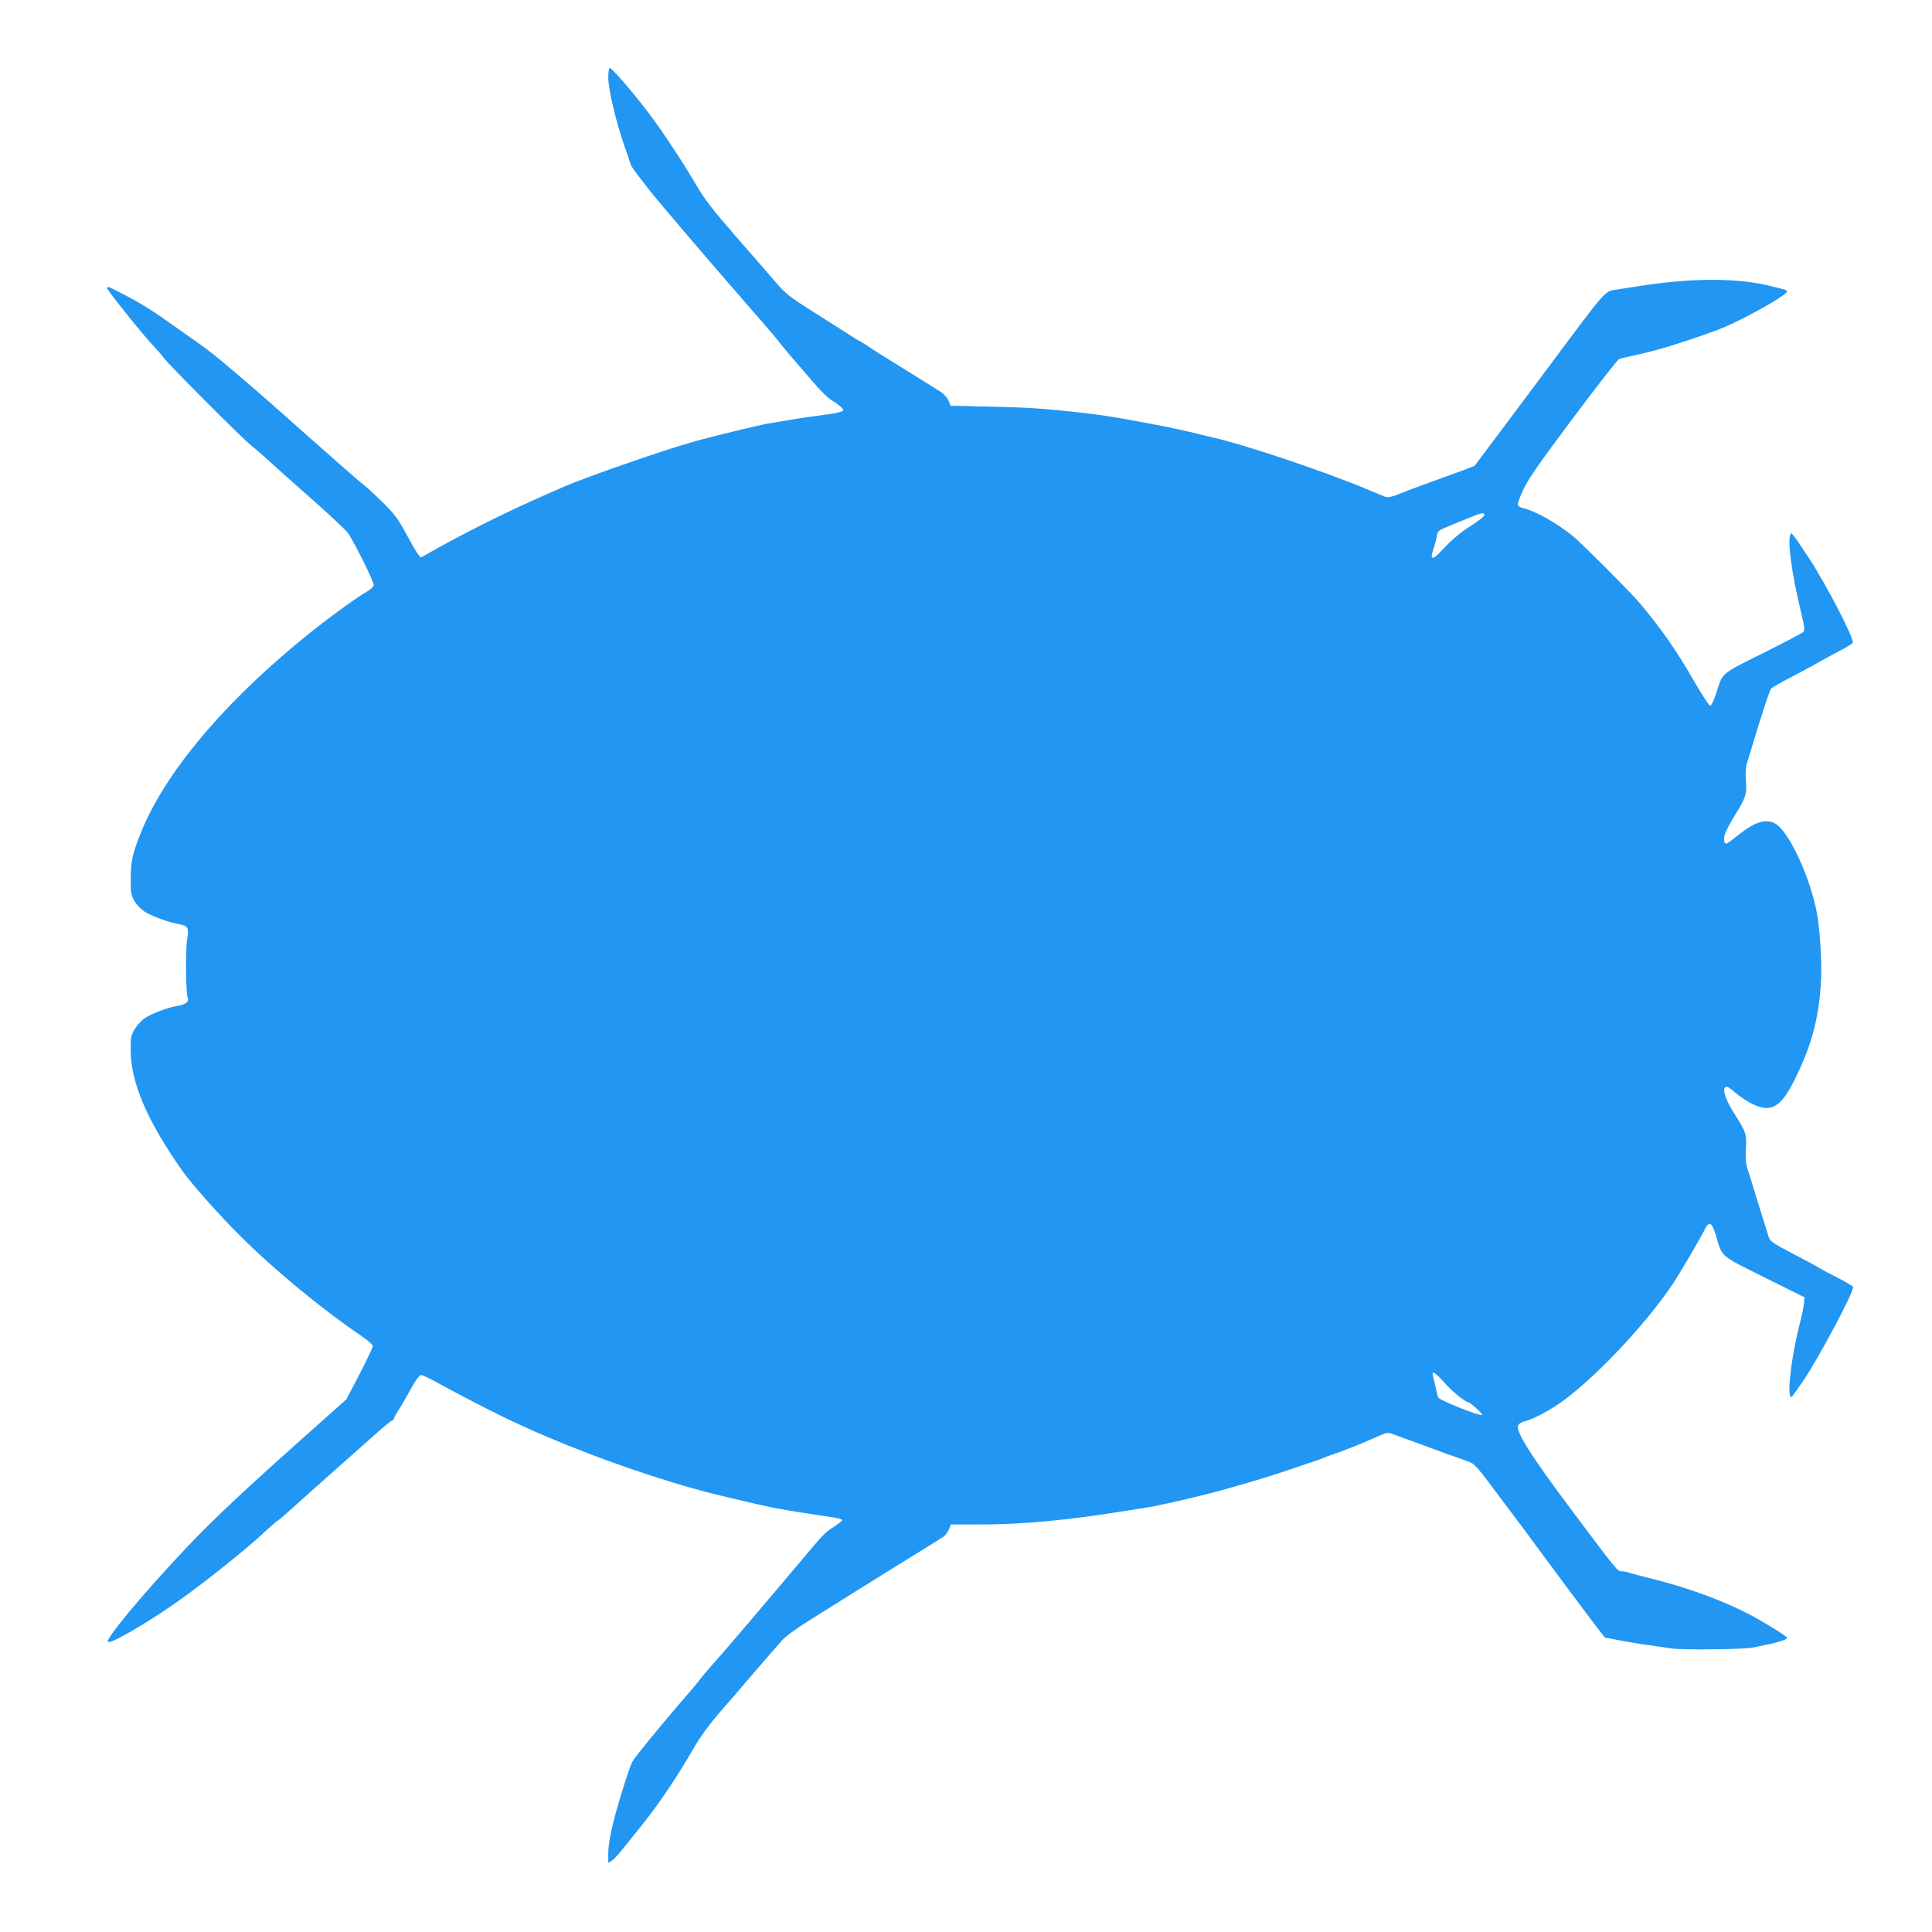 <?xml version="1.0" standalone="no"?>
<!DOCTYPE svg PUBLIC "-//W3C//DTD SVG 20010904//EN"
 "http://www.w3.org/TR/2001/REC-SVG-20010904/DTD/svg10.dtd">
<svg version="1.0" xmlns="http://www.w3.org/2000/svg"
 width="1280pt" height="1280pt" viewBox="0 0 1280 1280"
 preserveAspectRatio="xMidYMid meet">
<g transform="translate(0,1280) scale(0.1,-0.1)"
fill="#2196f3" stroke="none">
<path d="M4030 12285 c0 -76 53 -299 106 -450 20 -55 38 -109 41 -120 5 -18
26 -47 118 -165 74 -95 398 -474 760 -889 50 -57 97 -113 105 -125 8 -11 46
-57 84 -101 38 -44 105 -122 149 -173 43 -51 98 -104 122 -117 23 -14 50 -34
60 -45 17 -19 17 -20 -8 -29 -13 -5 -67 -15 -118 -21 -52 -7 -116 -16 -144
-20 -143 -24 -185 -31 -233 -39 -49 -9 -348 -82 -417 -101 -16 -5 -50 -14 -75
-21 -165 -45 -698 -230 -845 -294 -307 -132 -572 -261 -824 -400 l-124 -69
-17 22 c-10 12 -46 74 -81 139 -57 104 -76 129 -167 218 -57 55 -111 104 -120
109 -9 5 -176 152 -372 325 -400 357 -614 538 -706 601 -13 8 -78 55 -146 103
-164 117 -244 168 -360 227 -103 54 -108 55 -108 40 0 -13 238 -310 305 -380
29 -30 60 -66 69 -80 23 -35 533 -547 579 -580 20 -16 74 -62 120 -104 45 -42
177 -159 292 -261 116 -102 219 -200 231 -217 55 -85 175 -330 170 -346 -3
-10 -21 -26 -38 -37 -95 -55 -312 -216 -475 -352 -517 -431 -881 -874 -1033
-1258 -52 -129 -63 -182 -64 -295 -1 -94 2 -109 24 -148 13 -24 44 -56 68 -72
44 -29 166 -73 233 -84 55 -10 62 -23 49 -99 -12 -69 -9 -360 4 -388 11 -24
-16 -46 -67 -53 -63 -10 -175 -52 -220 -83 -21 -15 -50 -47 -65 -72 -25 -42
-27 -55 -26 -146 2 -211 112 -466 344 -795 57 -81 248 -296 377 -424 227 -227
545 -489 806 -666 42 -29 77 -59 77 -67 0 -9 -39 -92 -87 -185 l-88 -169 -110
-98 c-567 -503 -760 -684 -966 -902 -281 -299 -522 -589 -504 -607 17 -17 274
133 485 284 171 122 437 335 554 445 39 36 78 70 87 75 9 5 54 44 100 86 46
42 172 154 279 249 107 95 235 208 283 251 48 43 92 78 97 78 6 0 10 5 10 10
0 6 11 27 24 48 24 36 42 68 108 185 18 31 39 57 48 57 8 0 49 -19 90 -41 379
-206 578 -302 877 -423 344 -139 744 -271 1023 -336 19 -5 76 -18 125 -30 217
-52 279 -63 608 -112 37 -5 67 -14 67 -19 0 -4 -24 -24 -52 -42 -65 -43 -63
-40 -228 -236 -218 -260 -526 -621 -588 -689 -31 -35 -66 -76 -77 -92 -11 -15
-72 -88 -136 -161 -131 -152 -294 -352 -309 -380 -21 -38 -100 -291 -129 -412
-19 -76 -31 -152 -31 -192 l0 -67 23 14 c12 8 40 38 62 65 22 28 77 96 122
151 127 157 246 334 369 547 36 62 98 146 163 221 59 67 138 158 176 204 39
45 99 115 135 156 36 41 81 93 102 117 24 28 104 85 235 166 109 68 214 134
233 146 52 33 382 238 402 250 10 6 53 32 96 59 42 27 88 55 100 63 13 8 30
30 38 49 l14 34 202 0 c274 0 572 28 961 91 31 5 83 13 115 18 56 9 75 13 162
32 25 6 63 14 85 19 202 45 484 124 715 202 63 22 135 46 160 54 25 8 54 19
65 24 11 5 40 16 65 24 62 20 190 71 283 113 78 34 80 35 120 20 23 -9 87 -32
142 -52 55 -20 109 -40 120 -44 19 -8 152 -56 228 -82 50 -18 50 -18 254 -292
15 -20 42 -55 58 -77 17 -21 74 -99 128 -172 209 -284 467 -628 471 -628 3 0
49 -8 103 -19 54 -10 136 -24 183 -30 47 -7 114 -17 150 -22 67 -11 476 -7
540 5 143 27 231 51 230 65 -1 10 -139 96 -240 150 -181 95 -410 180 -650 240
-69 17 -139 36 -156 41 -17 6 -39 10 -50 10 -28 0 -29 1 -324 395 -279 372
-382 535 -361 573 6 11 24 22 41 25 47 10 150 63 233 120 218 151 564 514 747
787 50 75 175 287 219 373 26 49 45 35 70 -50 42 -144 24 -128 321 -276 l265
-132 -3 -40 c-2 -22 -14 -80 -27 -130 -47 -177 -82 -434 -66 -478 8 -22 1 -30
83 88 102 147 345 603 335 629 -3 6 -45 31 -93 56 -49 24 -105 54 -125 66 -20
13 -85 48 -145 79 -187 98 -188 98 -203 152 -8 26 -29 93 -46 148 -18 55 -42
134 -54 175 -13 41 -29 93 -36 115 -9 27 -11 69 -8 125 6 96 2 109 -81 239
-62 98 -81 171 -44 171 5 0 30 -17 54 -38 23 -21 70 -53 102 -70 132 -70 200
-33 295 161 112 226 160 411 172 657 5 113 -6 311 -24 420 -39 240 -189 567
-282 615 -62 33 -137 8 -248 -82 -36 -29 -70 -53 -74 -53 -16 0 -20 34 -7 69
7 20 36 74 65 121 73 119 79 138 72 227 -4 50 -1 90 7 117 7 23 23 73 34 111
67 223 116 371 126 382 12 12 43 30 201 113 55 29 118 64 140 77 22 13 75 41
117 63 42 22 80 45 83 51 14 21 -182 399 -292 564 -77 117 -85 128 -102 148
-15 18 -15 18 -21 0 -17 -46 14 -268 66 -481 30 -124 33 -147 21 -159 -7 -8
-128 -71 -268 -141 -284 -142 -264 -124 -311 -272 -15 -45 -30 -75 -38 -75 -7
0 -53 70 -102 155 -123 214 -225 360 -372 533 -54 64 -383 393 -432 433 -113
91 -254 170 -335 188 -15 3 -29 13 -33 21 -3 8 15 57 40 109 35 71 114 184
330 472 156 209 292 382 301 385 10 4 43 12 73 18 54 12 77 17 170 41 90 23
337 105 429 142 157 63 441 223 441 248 0 4 -10 10 -22 13 -13 3 -41 10 -63
16 -229 62 -548 63 -925 1 -36 -5 -87 -14 -115 -18 -88 -14 -54 25 -502 -576
-79 -105 -210 -282 -293 -392 l-151 -201 -87 -33 c-48 -17 -134 -49 -192 -70
-114 -41 -170 -62 -242 -91 -25 -10 -55 -16 -65 -12 -10 3 -63 25 -118 48
-281 119 -829 303 -1040 349 -16 4 -48 11 -70 17 -22 6 -58 14 -80 19 -22 5
-60 14 -85 19 -25 6 -94 20 -155 31 -273 52 -322 59 -510 80 -214 24 -325 31
-568 36 l-259 6 -14 34 c-8 19 -31 45 -52 58 -39 25 -161 101 -240 150 -146
90 -198 123 -247 156 -22 15 -47 30 -55 33 -8 4 -41 24 -72 45 -32 20 -135 86
-230 146 -155 98 -181 118 -248 195 -41 48 -160 185 -265 305 -148 170 -205
243 -258 333 -95 162 -222 355 -321 486 -97 129 -242 297 -256 297 -6 0 -10
-29 -10 -65z m5804 -2893 c6 -10 -23 -33 -130 -103 -39 -26 -100 -80 -137
-120 -74 -83 -97 -85 -71 -9 9 25 19 63 23 85 6 39 8 40 96 76 214 88 209 86
219 71z m-261 -5756 c50 -57 135 -125 155 -126 13 -1 97 -78 91 -84 -11 -11
-281 96 -290 115 -4 8 -12 39 -18 69 -7 30 -14 65 -18 78 -9 35 15 20 80 -52z"/>
</g>
</svg>
